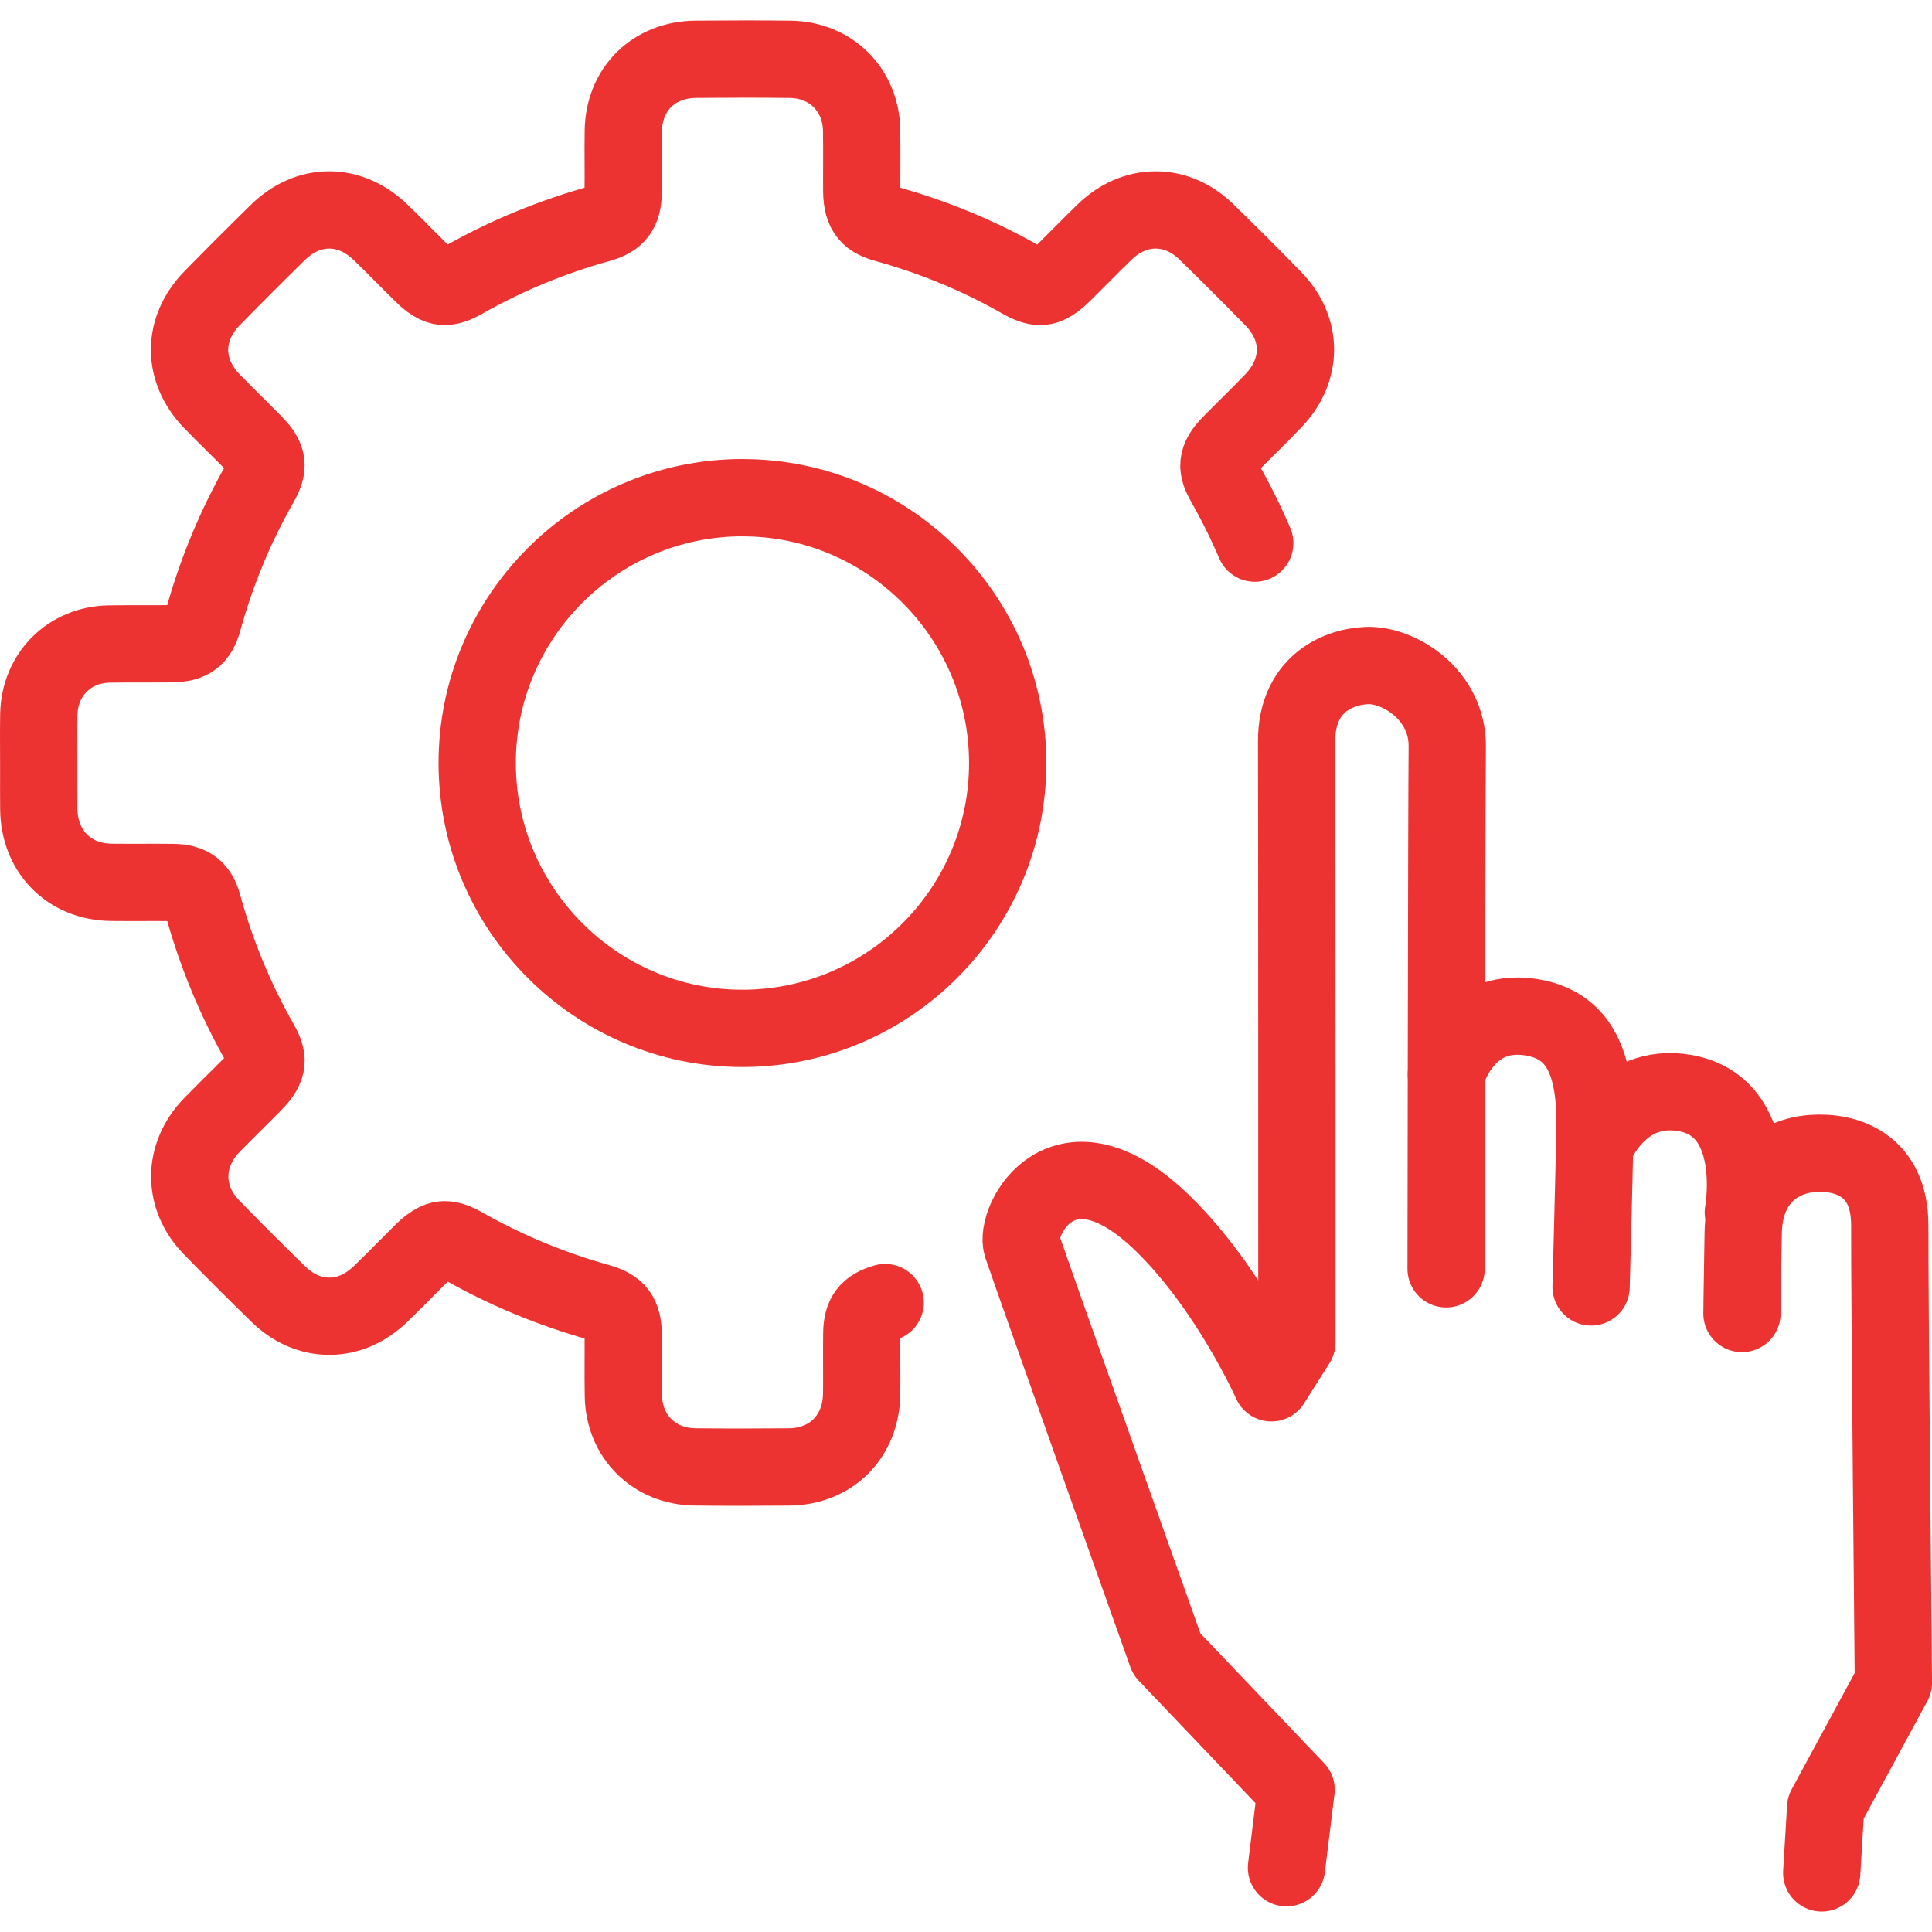<svg width="50" height="50" viewBox="0 0 50 50" fill="none" xmlns="http://www.w3.org/2000/svg">
<path d="M33.294 48.337L33.543 46.318L30.195 42.807C30.195 42.807 26.663 32.88 26.451 32.241C26.238 31.602 27.511 29.129 30.114 31.682C31.828 33.364 32.903 35.787 32.903 35.787L33.563 34.743C33.563 34.743 33.564 20.634 33.556 19.195C33.549 17.756 34.56 17.262 35.368 17.224C36.177 17.186 37.471 17.956 37.455 19.335C37.439 20.715 37.425 32.837 37.425 32.837" stroke="#ED3232" stroke-width="2" stroke-linecap="round" stroke-linejoin="round"/>
<path d="M47.146 48.471L47.248 46.783L49.001 43.548C49.001 43.548 48.901 33.306 48.907 31.724C48.913 30.142 47.782 29.79 46.913 29.852C46.044 29.914 45.14 30.503 45.114 31.904C45.09 33.304 45.082 33.994 45.082 33.994" stroke="#ED3232" stroke-width="2" stroke-linecap="round" stroke-linejoin="round"/>
<path d="M37.432 27.801C37.432 27.801 37.895 26.063 39.611 26.323C40.859 26.513 41.316 27.492 41.278 29.257C41.24 31.022 41.177 33.306 41.177 33.306" stroke="#ED3232" stroke-width="2" stroke-linecap="round" stroke-linejoin="round"/>
<path d="M45.117 31.376C45.117 31.376 45.622 28.632 43.596 28.286C41.916 27.999 41.27 29.675 41.27 29.675" stroke="#ED3232" stroke-width="2" stroke-linecap="round" stroke-linejoin="round"/>
<path d="M32.473 14.056C32.245 13.524 31.987 13.004 31.699 12.497C31.486 12.121 31.457 11.886 31.849 11.487C32.001 11.331 32.158 11.176 32.309 11.026C32.524 10.813 32.745 10.594 32.959 10.369C33.717 9.573 33.715 8.514 32.955 7.733C32.394 7.158 31.813 6.577 31.227 6.006C30.843 5.631 30.387 5.433 29.909 5.433C29.431 5.433 28.978 5.63 28.591 6.001C28.371 6.213 28.155 6.431 27.945 6.642L27.942 6.644C27.798 6.789 27.65 6.939 27.503 7.084C27.207 7.376 27.036 7.414 26.921 7.414C26.789 7.414 26.629 7.359 26.433 7.246C25.353 6.628 24.175 6.138 22.931 5.793C22.518 5.678 22.307 5.516 22.302 4.944C22.3 4.727 22.302 4.5 22.302 4.299C22.303 3.996 22.304 3.682 22.299 3.37C22.279 2.318 21.5 1.547 20.448 1.535C20.063 1.53 19.675 1.528 19.261 1.528C18.847 1.528 18.456 1.53 18.007 1.534C16.92 1.543 16.148 2.305 16.131 3.387C16.126 3.663 16.128 3.941 16.129 4.209C16.13 4.467 16.131 4.733 16.127 4.995C16.12 5.452 15.956 5.666 15.522 5.787C14.278 6.131 13.088 6.624 11.984 7.252C11.793 7.361 11.638 7.413 11.508 7.413C11.394 7.413 11.226 7.377 10.942 7.098C10.787 6.946 10.632 6.79 10.483 6.64C10.277 6.434 10.068 6.222 9.855 6.017C9.459 5.634 8.997 5.433 8.518 5.433C8.039 5.433 7.58 5.635 7.189 6.018C6.622 6.574 6.05 7.145 5.491 7.717C4.713 8.511 4.71 9.583 5.483 10.383C5.677 10.583 5.874 10.778 6.065 10.968L6.069 10.972C6.242 11.143 6.42 11.32 6.591 11.496C6.939 11.853 6.969 12.081 6.724 12.511C6.092 13.619 5.599 14.809 5.257 16.049C5.133 16.501 4.925 16.655 4.433 16.66C4.326 16.661 4.218 16.662 4.111 16.662C3.991 16.662 3.869 16.662 3.748 16.662C3.626 16.662 3.504 16.662 3.382 16.662C3.162 16.662 2.983 16.664 2.82 16.667C1.79 16.688 1.026 17.455 1.004 18.491C0.999 18.771 1 19.055 1.001 19.328C1.001 19.459 1.002 19.588 1.002 19.716C1.002 19.843 1.002 19.968 1.002 20.093V20.105C1.002 20.377 1.001 20.659 1.004 20.937C1.015 22.039 1.786 22.82 2.878 22.835C3 22.837 3.131 22.837 3.289 22.837C3.412 22.837 3.536 22.837 3.659 22.837C3.782 22.837 3.903 22.836 4.026 22.836C4.203 22.836 4.349 22.837 4.484 22.839C4.924 22.847 5.139 23.01 5.251 23.422C5.59 24.663 6.087 25.866 6.73 26.998C6.944 27.375 6.973 27.611 6.584 28.011C6.417 28.182 6.246 28.352 6.08 28.516C5.882 28.714 5.676 28.918 5.475 29.125C4.723 29.906 4.722 30.99 5.473 31.762C6.014 32.318 6.596 32.9 7.201 33.49C7.585 33.866 8.042 34.064 8.521 34.064C9 34.064 9.45 33.869 9.837 33.5C10.071 33.276 10.301 33.045 10.523 32.821C10.655 32.687 10.792 32.549 10.927 32.415C11.223 32.123 11.394 32.085 11.509 32.085C11.64 32.085 11.8 32.139 11.998 32.252C13.083 32.869 14.26 33.358 15.497 33.705C15.971 33.837 16.124 34.044 16.129 34.552C16.131 34.77 16.13 34.994 16.129 35.211V35.218C16.128 35.515 16.127 35.821 16.133 36.125C16.151 37.178 16.929 37.951 17.982 37.963C18.358 37.968 18.757 37.97 19.169 37.97C19.581 37.97 19.978 37.968 20.422 37.964C21.515 37.954 22.287 37.175 22.3 36.069C22.303 35.81 22.302 35.552 22.301 35.302V35.296C22.301 35.035 22.299 34.765 22.303 34.502C22.31 34.045 22.473 33.831 22.908 33.711" stroke="#ED3232" stroke-width="2" stroke-linecap="round" stroke-linejoin="round"/>
<path d="M19.204 12.88C15.418 12.887 12.343 15.972 12.35 19.757C12.356 23.537 15.434 26.613 19.211 26.614H19.226C23.012 26.606 26.086 23.521 26.079 19.736C26.072 15.956 22.993 12.881 19.218 12.881H19.204V12.88Z" stroke="#ED3232" stroke-width="2" stroke-linecap="round" stroke-linejoin="round"/>
</svg>
